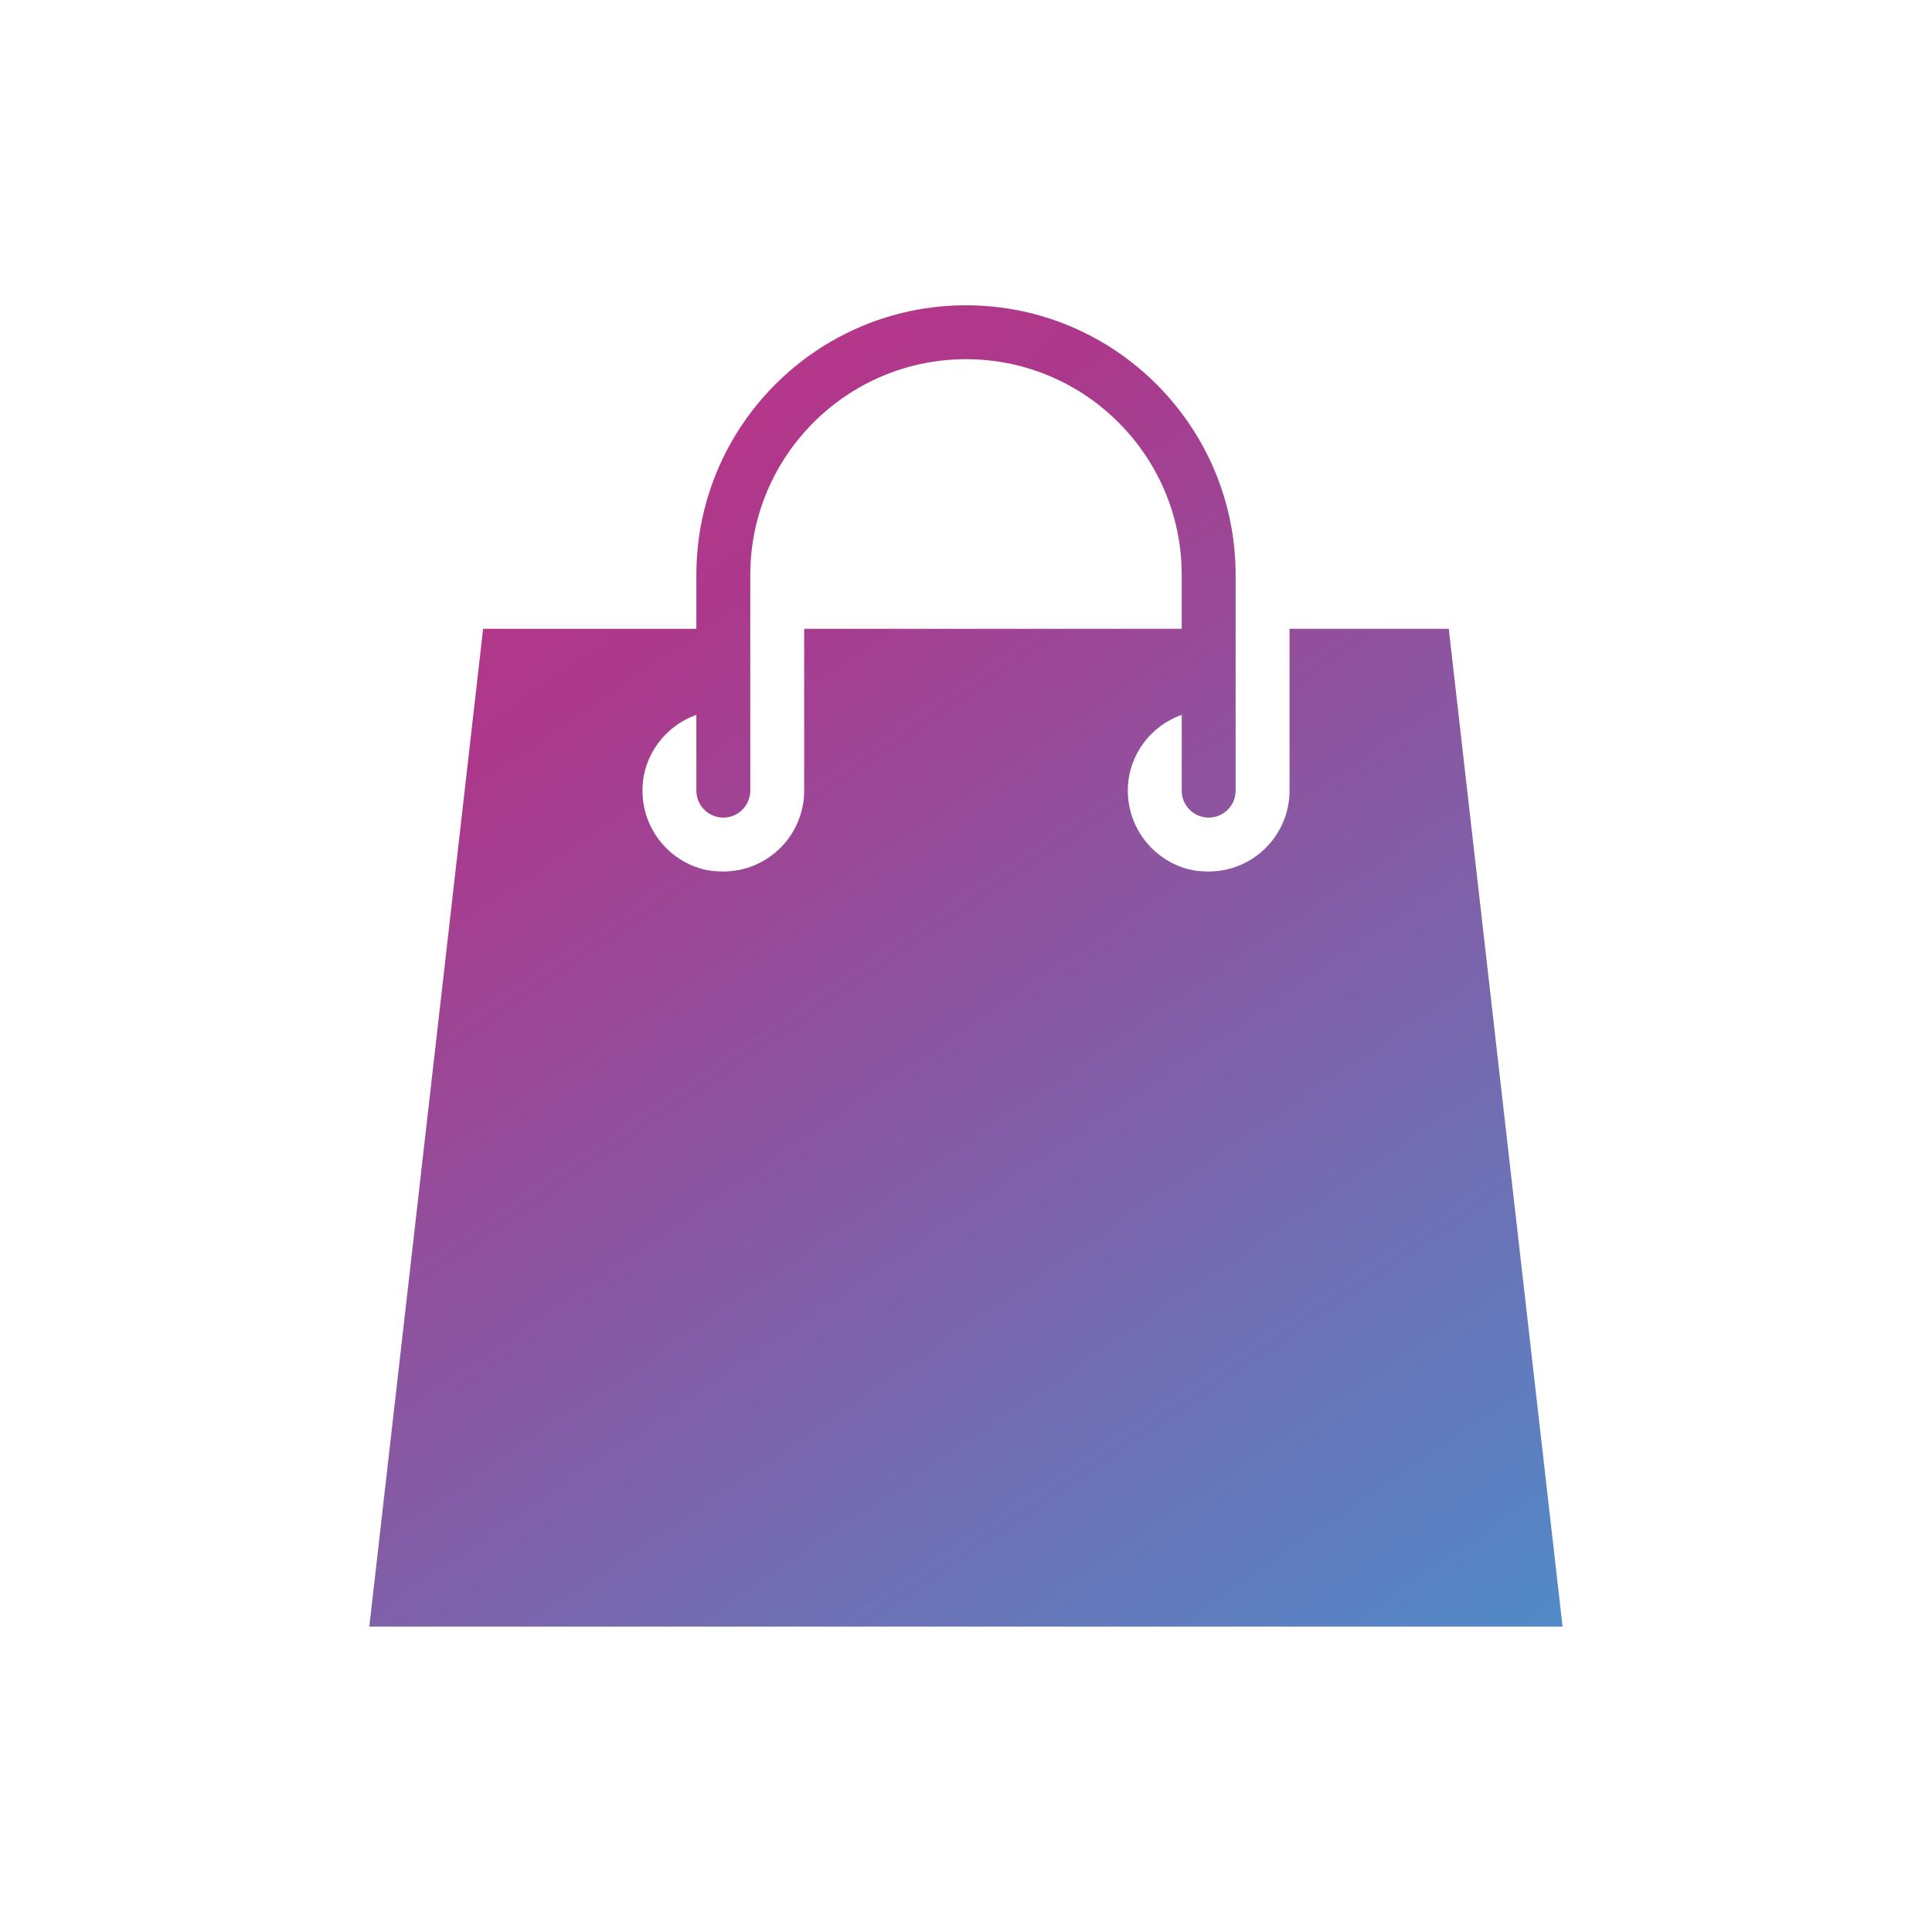 <?xml version="1.0" encoding="UTF-8"?>
<!DOCTYPE svg PUBLIC "-//W3C//DTD SVG 1.1//EN" "http://www.w3.org/Graphics/SVG/1.1/DTD/svg11.dtd">
<!-- Creator: CorelDRAW (Evaluation Version) -->
<svg xmlns="http://www.w3.org/2000/svg" xml:space="preserve" width="16.169mm" height="16.169mm" version="1.1" style="shape-rendering:geometricPrecision; text-rendering:geometricPrecision; image-rendering:optimizeQuality; fill-rule:evenodd; clip-rule:evenodd"
viewBox="0 0 164.16 164.16"
 xmlns:xlink="http://www.w3.org/1999/xlink"
 xmlns:xodm="http://www.corel.com/coreldraw/odm/2003">
 <defs>
  <style type="text/css">
   <![CDATA[
    .fil0 {fill:none;fill-rule:nonzero}
    .fil1 {fill:url(#id0);fill-rule:nonzero}
   ]]>
  </style>
  <linearGradient id="id0" gradientUnits="userSpaceOnUse" x1="127.93" y1="151.67" x2="21.76" y2="-4.36">
   <stop offset="0" style="stop-opacity:1; stop-color:#4A90CD"/>
   <stop offset="0.639" style="stop-opacity:1; stop-color:#AC388B"/>
   <stop offset="1" style="stop-opacity:1; stop-color:#D5348A"/>
  </linearGradient>
 </defs>
 <g id="Layer_x0020_1">
  <rect class="fil0" width="164.16" height="164.16"/>
 </g>
 <g id="Layer_x0020_1_0">
  <path class="fil1" d="M82.08 25.94c-12.64,0 -22.91,10.27 -22.91,22.91l0 4.58 -18.12 0 -9.67 84.78 101.39 0 -9.67 -84.78 -13.53 0 0 13.75c0,3.79 -3.08,6.87 -6.87,6.87 -0.51,0 -1.03,-0.04 -1.5,-0.14 -3.07,-0.69 -5.37,-3.45 -5.37,-6.73 0,-2.98 1.92,-5.5 4.58,-6.44l0 6.44c0,1.26 1.02,2.29 2.29,2.29 1.27,0 2.29,-1.03 2.29,-2.29l0 -18.33c0,-12.64 -10.28,-22.91 -22.91,-22.91zm0 4.58c10.11,0 18.33,8.22 18.33,18.33l0 4.58 -32.08 0 0 13.75c0,3.79 -3.08,6.87 -6.87,6.87 -0.51,0 -1.03,-0.04 -1.5,-0.14 -3.08,-0.69 -5.37,-3.45 -5.37,-6.73 0,-2.98 1.93,-5.5 4.58,-6.44l0 6.44c0,1.26 1.03,2.29 2.29,2.29 1.26,0 2.29,-1.03 2.29,-2.29l0 -18.33c0,-10.11 8.23,-18.33 18.33,-18.33z"/>
 </g>
</svg>
